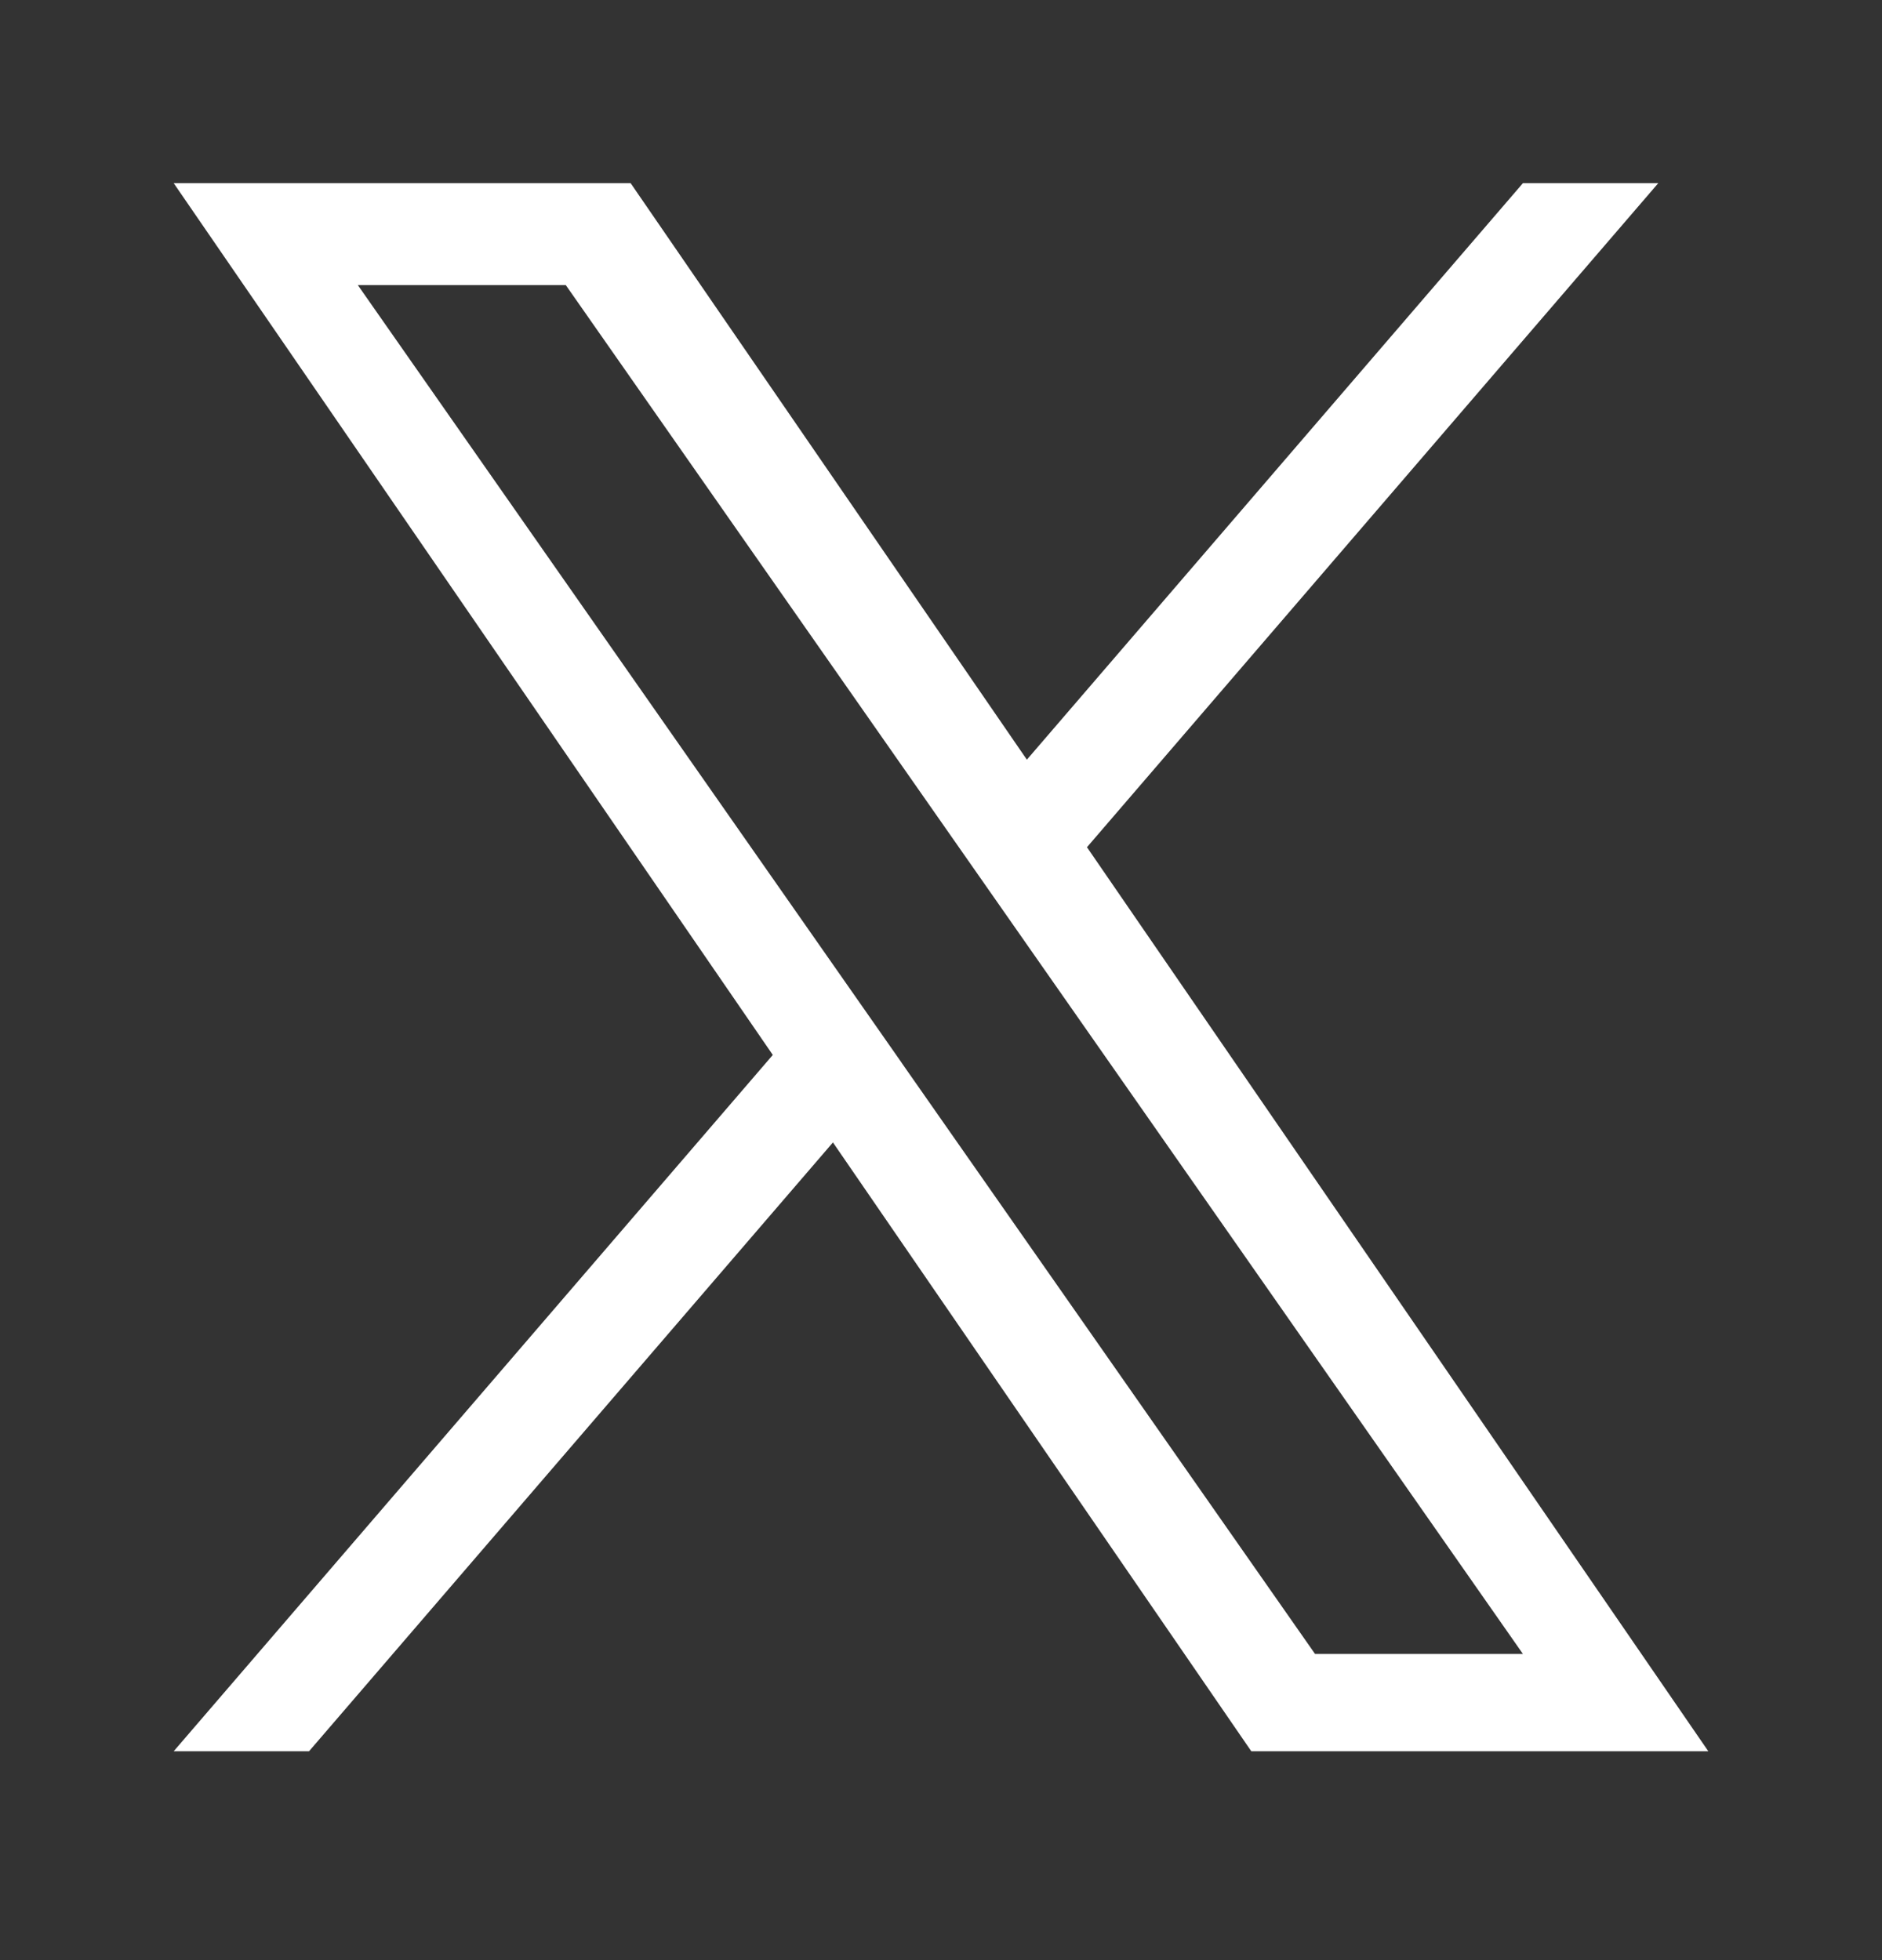 <svg width="24" height="25" viewBox="0 0 24 25" fill="none" xmlns="http://www.w3.org/2000/svg">
<rect x="0" y="0" width="24" height="25" fill="#333333" stroke="none"/>
<path d="M13.862 10.805L21.147 2.336H19.421L13.095 9.689L8.042 2.336H2.215L9.855 13.455L2.215 22.336H3.941L10.622 14.571L15.957 22.336H21.785L13.861 10.805H13.862ZM11.497 13.553L10.723 12.446L4.563 3.636H7.215L12.186 10.746L12.96 11.853L19.421 21.095H16.77L11.497 13.554V13.553Z" fill="white"/>
</svg>
